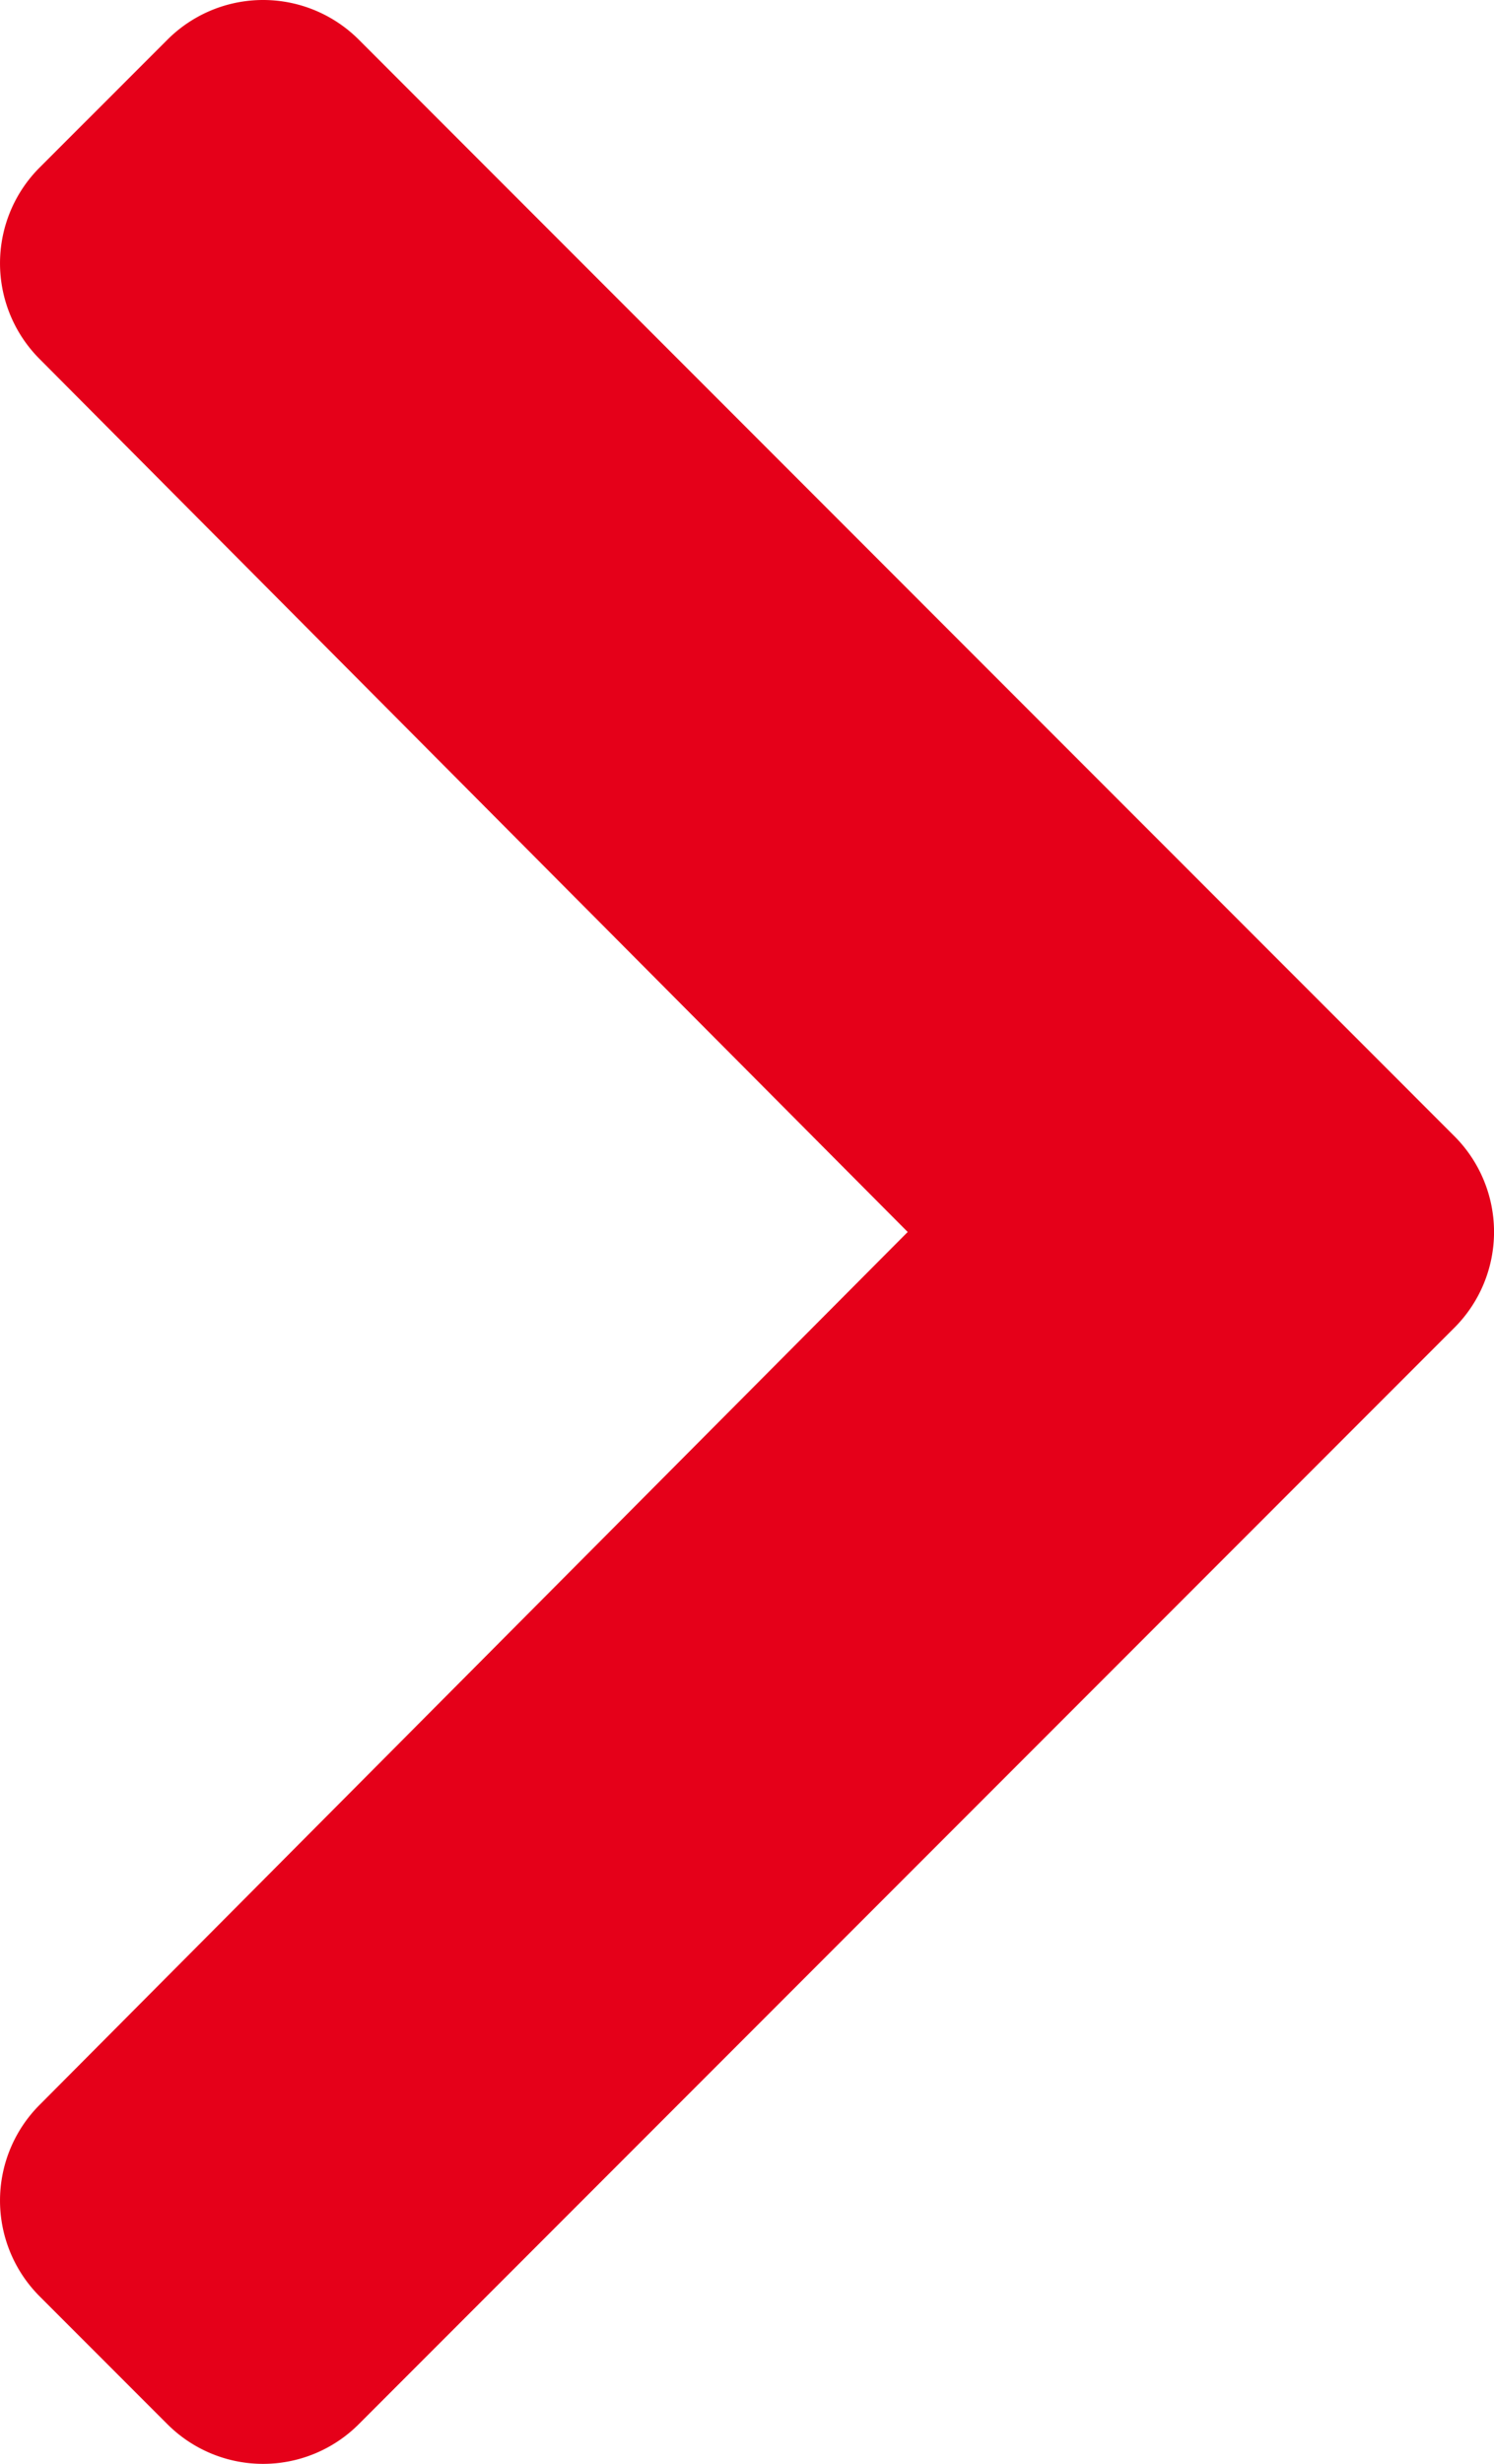 <svg xmlns="http://www.w3.org/2000/svg" viewBox="0 0 33.736 55.595">
  <path d="M34.775,32.606,10.034,57.347a3.055,3.055,0,0,1-4.321,0L2.828,54.462a3.056,3.056,0,0,1-.005-4.316l19.607-19.7L2.823,10.744a3.056,3.056,0,0,1,.005-4.316L5.714,3.543a3.055,3.055,0,0,1,4.321,0l24.74,24.742A3.056,3.056,0,0,1,34.775,32.606Z" transform="translate(-1.933 -2.648)" fill="#e50019"/>
</svg>
